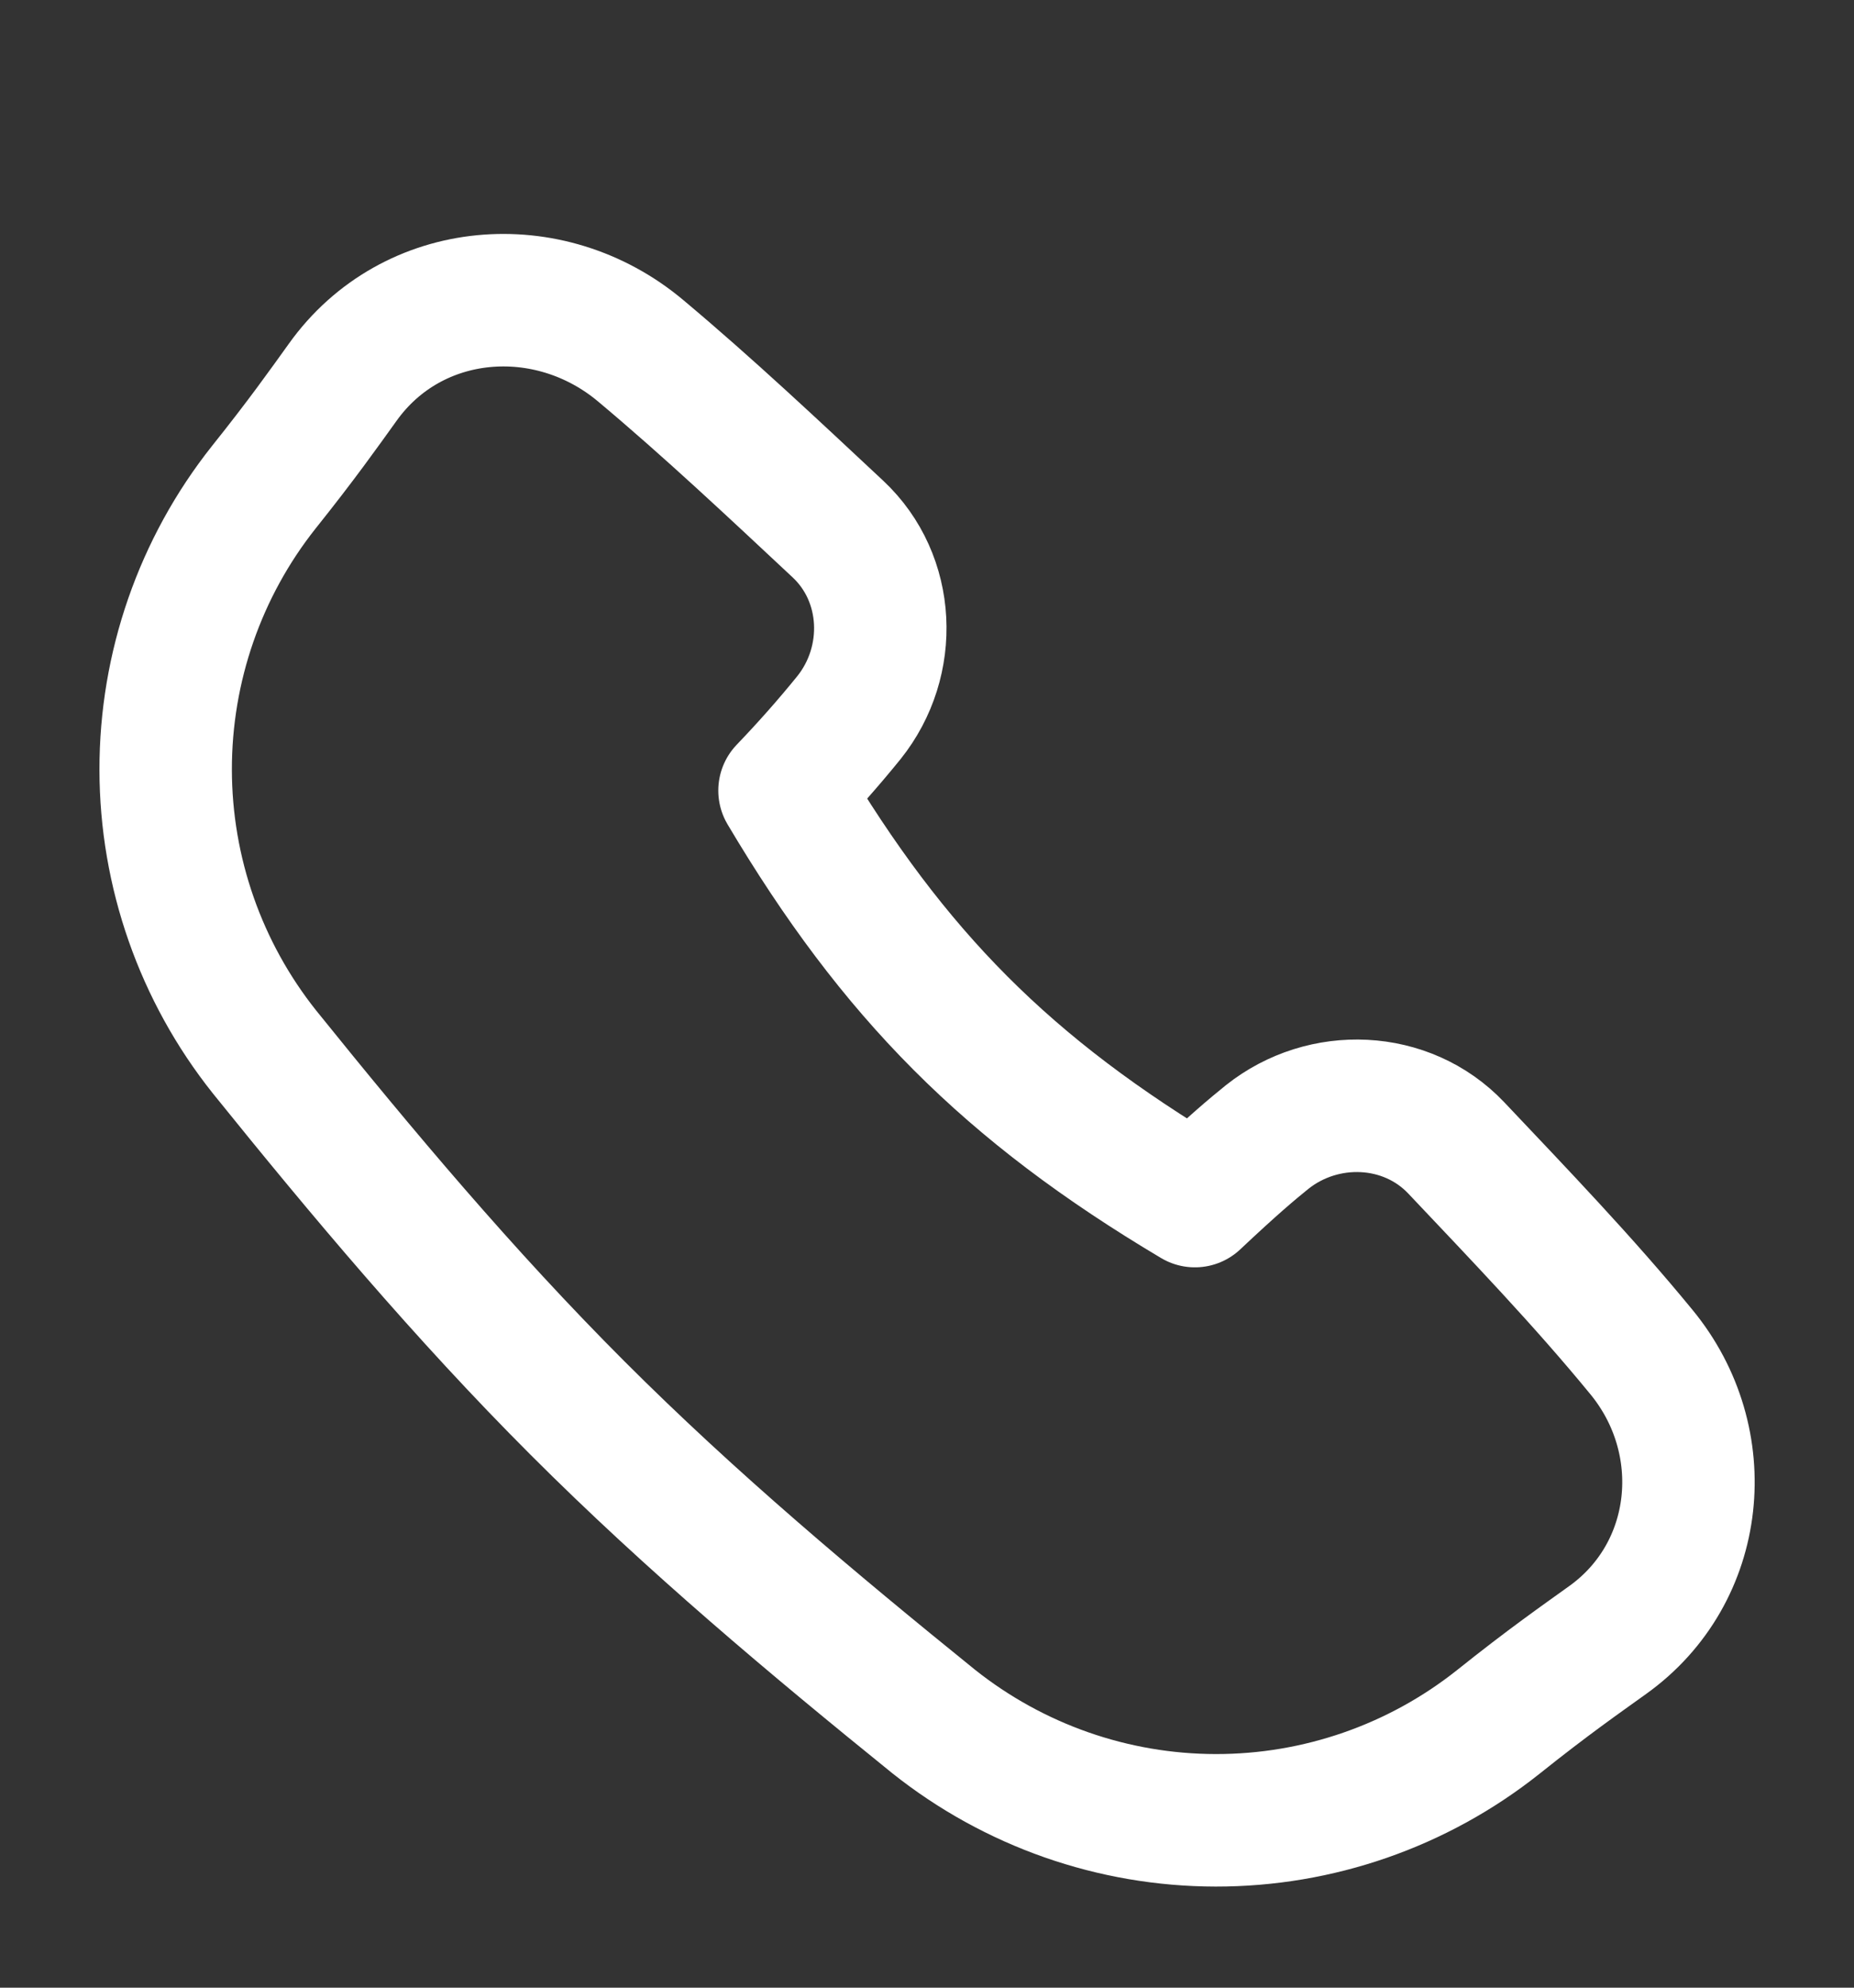 <svg width="14" height="15" viewBox="0 0 14 15" fill="none" xmlns="http://www.w3.org/2000/svg">
<rect x="0" y="0" width="14" height="15" fill="#333333" stroke="none"/>
<path d="M4.839 2.648C4.146 2.066 3.112 2.15 2.587 2.886C2.446 3.082 2.28 3.317 1.992 3.677C1.511 4.283 1.25 5.035 1.251 5.809C1.252 6.582 1.515 7.333 1.997 7.938C2.731 8.848 3.501 9.766 4.361 10.626C5.222 11.487 6.141 12.256 7.05 12.991C7.656 13.473 8.406 13.736 9.18 13.737C9.954 13.738 10.706 13.477 11.312 12.996C11.695 12.69 11.936 12.523 12.139 12.377C12.849 11.87 12.949 10.874 12.393 10.201C11.955 9.667 11.466 9.159 10.996 8.662C10.621 8.267 9.994 8.242 9.568 8.581C9.454 8.673 9.311 8.793 9.023 9.064C7.608 8.223 6.75 7.356 5.924 5.966C6.094 5.789 6.257 5.605 6.411 5.415C6.751 4.99 6.725 4.365 6.328 3.993C5.843 3.54 5.35 3.076 4.839 2.648Z" stroke="white" stroke-linecap="round" stroke-linejoin="round"/>
</svg>
